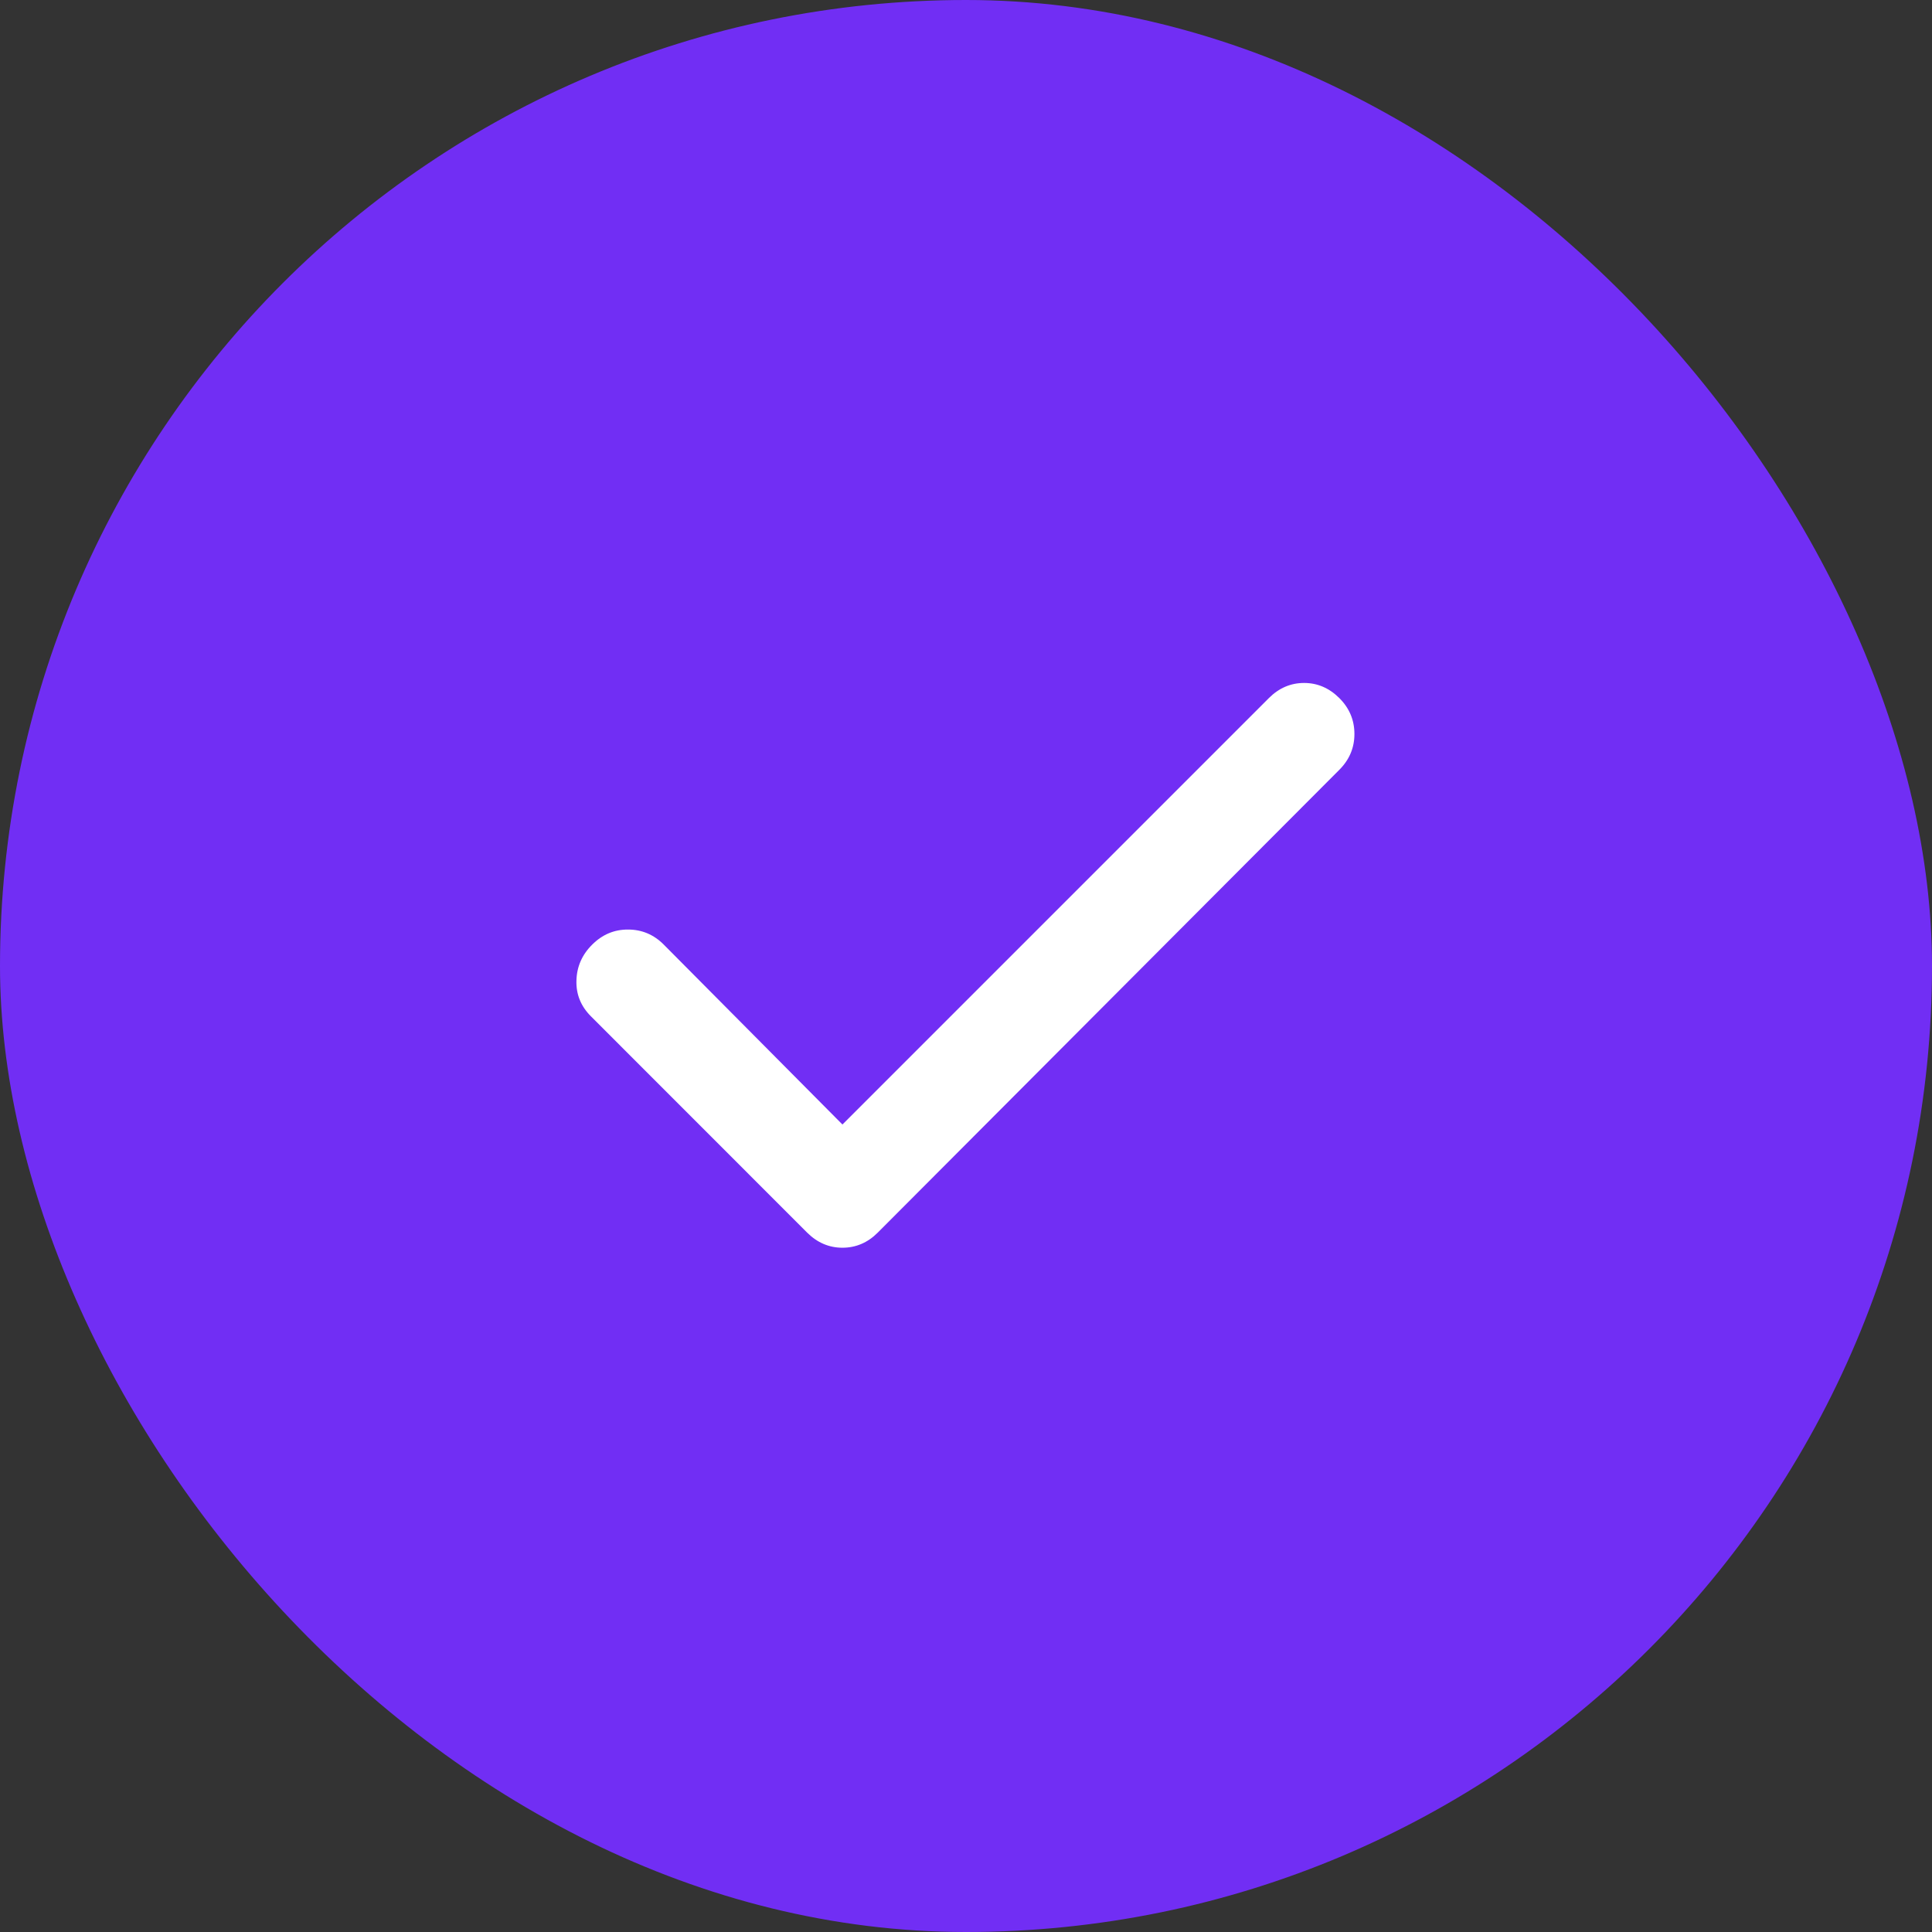 <svg width="22" height="22" viewBox="0 0 22 22" fill="none" xmlns="http://www.w3.org/2000/svg">
<rect x="0" y="0" width="22" height="22" fill="#333333" stroke="none"/>
<rect width="22" height="22" rx="11" fill="#712EF4"/>
<path d="M9.593 12.805L14.449 7.949C14.563 7.835 14.697 7.777 14.85 7.777C15.003 7.777 15.136 7.835 15.251 7.949C15.366 8.064 15.423 8.2 15.423 8.358C15.423 8.515 15.366 8.651 15.251 8.766L9.994 14.037C9.88 14.151 9.746 14.208 9.593 14.208C9.441 14.208 9.307 14.151 9.192 14.037L6.729 11.573C6.614 11.458 6.559 11.322 6.564 11.165C6.568 11.008 6.628 10.871 6.743 10.757C6.858 10.642 6.994 10.584 7.152 10.585C7.309 10.585 7.445 10.642 7.559 10.757L9.593 12.805Z" fill="white"/>
</svg>
